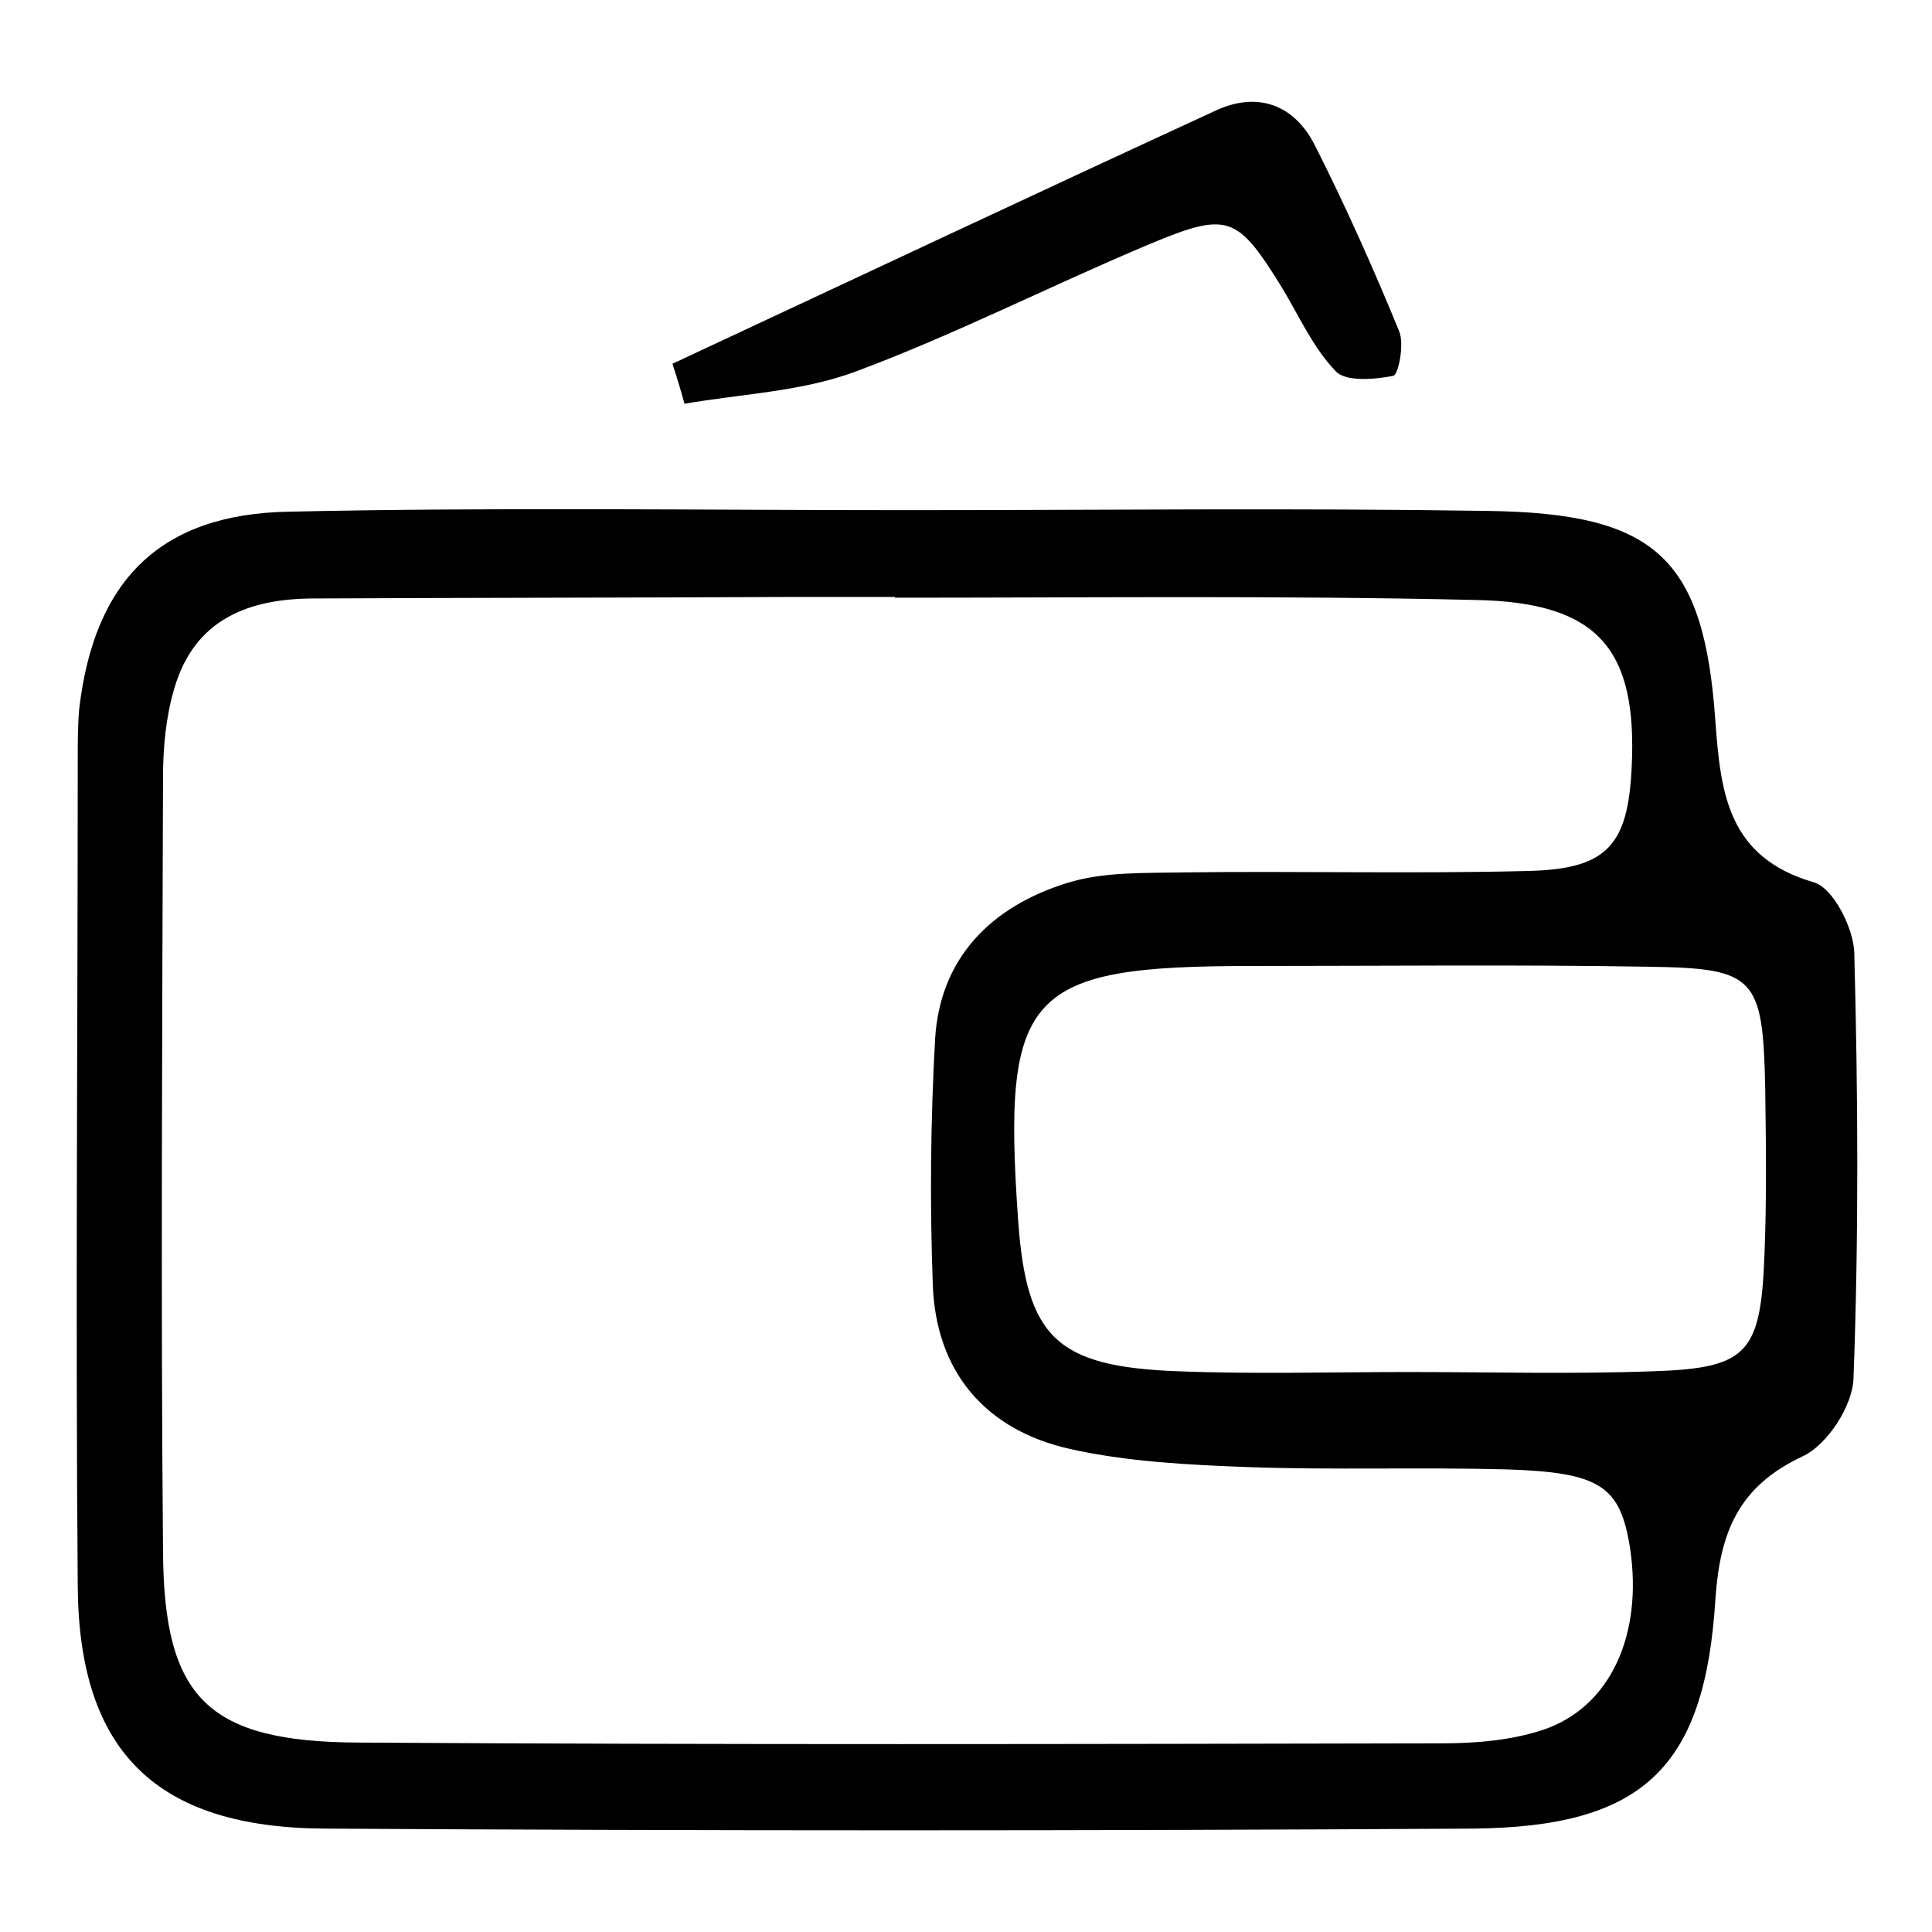 <?xml version="1.0" encoding="utf-8"?>
<!-- Svg Vector Icons : http://www.onlinewebfonts.com/icon -->
<!DOCTYPE svg PUBLIC "-//W3C//DTD SVG 1.1//EN" "http://www.w3.org/Graphics/SVG/1.1/DTD/svg11.dtd">
<svg version="1.1" xmlns="http://www.w3.org/2000/svg" xmlns:xlink="http://www.w3.org/1999/xlink" x="0px" y="0px" viewBox="0 0 256 256" enable-background="new 0 0 256 256" xml:space="preserve">
<g> <path fill="#000000" d="M120.2,67.6c25.6,0,51.3-0.3,76.9,0.1c22.3,0.3,28.7,6.2,30.2,27.9c0.7,9.6,1.7,18,13,21.3 c2.6,0.7,5.3,6.1,5.4,9.3c0.5,18.8,0.6,37.6-0.1,56.4c-0.1,3.7-3.5,8.9-6.8,10.4c-8.5,4-10.9,10.1-11.5,18.9 c-1.4,22.4-9.6,30.2-32.2,30.4c-50.7,0.3-101.4,0.3-152,0c-22.4-0.1-32.7-10.2-32.8-32.3c-0.3-36.4,0-72.9,0-109.3 c0-2.3,0-4.6,0.2-6.8c2-17,10.7-25.8,27.8-26.1C65.5,67.2,92.9,67.6,120.2,67.6z M118.6,79.2c0,0,0-0.1,0-0.1c-4.6,0-9.1,0-13.7,0 c-21.1,0.1-42.2,0.1-63.2,0.2c-8.7,0-15.9,2.7-18.6,11.9C22,94.9,21.6,99,21.6,103c-0.1,34.2-0.3,68.3,0,102.5 c0.1,19.5,5.9,25.3,25.9,25.4c47.9,0.3,95.7,0.2,143.6,0.1c4.5,0,9.2-0.4,13.4-1.8c8.9-3,13.2-12.6,11.5-24 c-1.3-8.3-3.9-10.1-16.4-10.5c-11.4-0.3-22.8,0.1-34.2-0.3c-7.9-0.3-16-0.7-23.6-2.4c-11.2-2.5-17.8-10.2-18.2-21.8 c-0.4-10.8-0.3-21.6,0.3-32.4c0.6-10.9,7.5-17.7,17.5-20.8c4.8-1.5,10.2-1.3,15.3-1.4c15.4-0.2,30.7,0.2,46.1-0.2 c10.2-0.3,12.9-3.5,13.4-13.6c0.8-15.8-4.4-22-20.7-22.3C169.8,78.9,144.2,79.2,118.6,79.2z M186.6,181.8c10.8,0,21.6,0.3,32.4-0.1 c12.6-0.4,14.3-2.4,14.8-15.4c0.3-7.4,0.2-14.8,0.1-22.1c-0.3-14.7-1.3-15.9-15.3-16.1c-17.6-0.3-35.2-0.1-52.8-0.1 c-29.8,0-33,3.5-30.9,33.6c1.1,15.6,5,19.5,21.2,20.1C166.2,182.1,176.4,181.8,186.6,181.8z M89.1,48.2c24-11.2,48-22.5,72.1-33.6 c5.5-2.5,10.3-0.7,13,4.6c4.1,8.1,7.8,16.4,11.2,24.7c0.7,1.7-0.1,5.8-0.8,5.9c-2.5,0.5-6.3,0.8-7.6-0.6c-3-3.1-4.9-7.4-7.2-11.2 c-5.9-9.5-7.1-10-17.6-5.6c-13.1,5.5-25.8,12-39,16.9c-7.1,2.6-15,2.9-22.5,4.2C90.2,51.7,89.7,50,89.1,48.2z"/></g>
</svg>